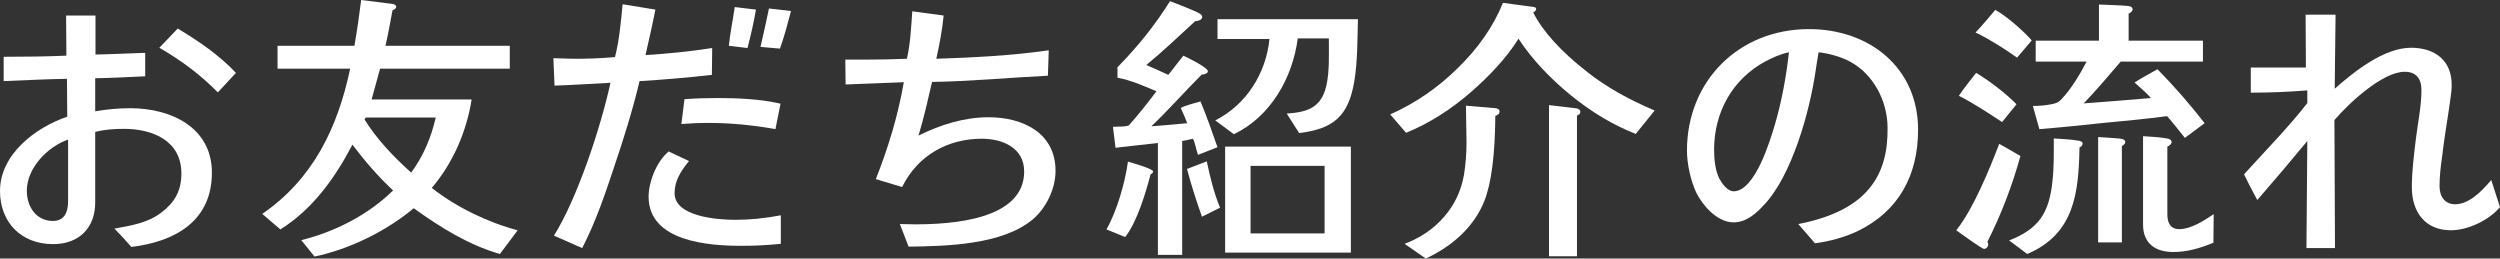 <?xml version="1.0" encoding="utf-8"?>
<!-- Generator: Adobe Illustrator 22.1.0, SVG Export Plug-In . SVG Version: 6.00 Build 0)  -->
<svg version="1.1" id="レイヤー_1" xmlns="http://www.w3.org/2000/svg" xmlns:xlink="http://www.w3.org/1999/xlink" x="0px"
	 y="0px" width="228.039px" height="23.581px" viewBox="0 0 228.039 23.581" enable-background="new 0 0 228.039 23.581"
	 xml:space="preserve">
<rect x="0" y="0" width="228.039" height="23.581" fill="#333333" stroke="none"/>
<g>
	<g>
		<g>
			<path fill="#FFFFFF" d="M11.984,22.525c-0.489-0.567-0.953-1.057-1.546-1.675c1.649-0.283,3.118-0.567,4.252-1.443
				c1.237-0.928,1.856-1.984,1.856-3.582c0-3.015-2.655-4.072-5.232-4.072c-0.876,0-1.778,0.052-2.629,0.283v6.443
				c0,2.268-1.443,3.789-3.84,3.789C1.881,22.267,0,20.231,0,17.422c0-3.35,3.248-5.799,6.134-6.778L6.108,7.19
				C4.227,7.216,2.371,7.319,0.335,7.397V5.18c2.01,0,3.865-0.026,5.721-0.103c0-1.186-0.026-2.371-0.026-3.66h2.68v3.557
				c1.469-0.026,2.913-0.103,4.536-0.155v2.139c-1.598,0.077-3.093,0.155-4.562,0.18v3.015c1.057-0.18,2.113-0.283,3.196-0.283
				c3.685,0,7.448,1.727,7.448,5.876C19.329,20.128,16.03,22.035,11.984,22.525z M6.211,12.731
				c-1.856,0.644-3.763,2.577-3.763,4.665c0,1.521,0.902,2.758,2.371,2.758c1.031,0,1.392-0.747,1.392-1.804V12.731z M19.871,8.427
				c-1.624-1.649-3.376-2.938-5.335-4.072l1.675-1.752c1.933,1.16,3.814,2.448,5.309,4.046L19.871,8.427z"/>
			<path fill="#FFFFFF" d="M45.598,23.169c-2.912-0.85-5.412-2.422-7.86-4.175c-2.5,2.088-5.85,3.737-9.046,4.407l-1.211-1.495
				c3.093-0.773,6.083-2.294,8.376-4.536c-1.366-1.263-2.577-2.68-3.711-4.175c-1.572,3.015-3.634,5.902-6.572,7.732l-1.649-1.417
				c4.639-3.196,6.881-7.861,8.015-13.247h-6.623V4.175h7.01C32.583,2.783,32.764,1.392,32.944,0l2.886,0.361
				c0.129,0.026,0.31,0.103,0.31,0.258s-0.207,0.283-0.335,0.309c-0.207,1.083-0.387,2.165-0.645,3.247H46.5v2.088h-11.83
				c-0.258,0.928-0.515,1.881-0.773,2.809h9.123c-0.464,2.938-1.701,5.799-3.634,8.067c2.165,1.727,5.154,3.17,7.835,3.866
				L45.598,23.169z M33.356,10.721l-0.103,0.18c1.134,1.83,2.654,3.402,4.252,4.845c1.108-1.495,1.83-3.221,2.242-5.026H33.356z"/>
			<path fill="#FFFFFF" d="M64.935,6.83c-2.293,0.258-4.407,0.438-6.598,0.567c-0.619,2.629-1.443,5.232-2.293,7.757
				c-0.825,2.474-1.675,5.026-2.938,7.474l-2.577-1.134c2.139-3.402,4.304-10,5.155-13.943c-1.649,0.077-3.299,0.206-5.103,0.258
				l-0.103-2.5c0.825,0.026,1.469,0.052,2.139,0.052c1.16,0,2.319-0.052,3.479-0.155c0.387-1.495,0.542-3.196,0.696-4.819l2.99,0.49
				c-0.284,1.443-0.593,2.783-0.902,4.149c1.984-0.129,3.917-0.309,6.082-0.644L64.935,6.83z M67.615,22.422
				c-2.912,0-8.453-0.361-8.453-4.484c0-1.314,0.696-3.17,1.83-4.124l1.855,0.876c-0.773,0.954-1.314,1.804-1.314,2.938
				c0,2.139,3.943,2.423,5.515,2.423c1.34,0,2.68-0.129,4.175-0.412v2.603C69.935,22.37,68.775,22.422,67.615,22.422z
				 M70.733,11.778c-2.165-0.387-4.175-0.567-6.185-0.567c-0.748,0-1.469,0.026-2.397,0.103l0.284-2.268
				c1.082-0.077,2.036-0.103,3.015-0.103c1.752,0,3.892,0.077,5.747,0.516L70.733,11.778z M68.182,4.381l-1.701-0.206
				c0.129-1.211,0.361-2.319,0.541-3.531l1.933,0.232C68.749,2.088,68.491,3.196,68.182,4.381z M71.146,4.433l-1.778-0.155
				c0.283-1.186,0.515-2.294,0.773-3.505l2.01,0.232C71.841,2.191,71.558,3.273,71.146,4.433z"/>
			<path fill="#FFFFFF" d="M94.219,19.999c-2.784,2.345-7.86,2.448-11.34,2.5l-0.799-2.062c0.593,0,0.979,0.026,1.392,0.026
				c3.273,0,9.948-0.387,9.948-4.819c0-2.191-2.011-2.99-3.866-2.99c-3.041,0-5.824,1.469-7.268,4.407l-2.397-0.722
				c1.16-2.938,2.036-5.85,2.552-8.84c-1.727,0.077-3.428,0.129-5.309,0.206l-0.026-2.268c0.748,0,1.34,0,1.933,0
				c1.237,0,2.474-0.026,3.685-0.077c0.31-1.34,0.387-2.835,0.49-4.33l2.861,0.387c-0.129,1.34-0.387,2.68-0.67,3.943
				c3.196-0.103,6.907-0.283,10.258-0.773l-0.078,2.319c-3.608,0.18-7.087,0.516-10.566,0.567c-0.387,1.649-0.748,3.299-1.237,4.897
				c1.959-0.979,4.149-1.675,6.392-1.675c3.119,0,6.108,1.417,6.108,4.897C96.281,17.19,95.456,18.943,94.219,19.999z"/>
			<path fill="#FFFFFF" d="M104.948,15.901c-0.413,1.624-1.263,4.433-2.319,5.721l-1.701-0.696c0.954-1.675,1.701-4.278,1.958-6.185
				c0.335,0.103,2.294,0.644,2.294,0.902C105.18,15.772,105.051,15.85,104.948,15.901z M109.277,14.123
				c-0.18-0.49-0.232-1.005-0.464-1.469c-0.335,0.077-0.644,0.155-0.979,0.206v10.386h-2.216V13.041
				c-1.289,0.129-2.577,0.309-3.866,0.438l-0.232-1.907c0.49-0.052,0.979,0.026,1.443-0.129c0.902-1.005,1.727-2.062,2.525-3.118
				c-1.16-0.49-2.319-1.005-3.557-1.237V6.134c1.804-1.83,3.428-3.84,4.794-6.031c0.515,0.206,2.448,0.928,2.783,1.186
				c0.077,0.052,0.155,0.155,0.155,0.258c0,0.284-0.438,0.387-0.645,0.387c-1.469,1.34-2.912,2.732-4.458,3.995
				c0.67,0.283,1.34,0.593,2.01,0.902c0.464-0.567,0.902-1.186,1.366-1.752c0.361,0.155,2.242,1.082,2.242,1.417
				c0,0.232-0.412,0.309-0.567,0.309c-1.546,1.546-2.99,3.196-4.587,4.716c1.083-0.077,2.19-0.18,3.273-0.284
				c-0.18-0.464-0.386-0.928-0.593-1.392c0.567-0.284,1.211-0.412,1.804-0.593c0.567,1.366,1.057,2.783,1.546,4.175L109.277,14.123z
				 M109.638,19.767c-0.516-1.443-0.979-2.886-1.366-4.355l1.804-0.696c0.309,1.443,0.645,2.861,1.211,4.227L109.638,19.767z
				 M123.529,7.448c-0.542,3.144-1.881,4.304-5.025,4.691l-1.134-1.778c1.855-0.129,3.145-0.515,3.608-2.526
				c0.309-1.314,0.232-2.964,0.232-4.33h-2.835c-0.464,3.582-2.474,7.139-5.825,8.737l-1.701-1.263
				c2.835-1.417,4.639-4.304,4.948-7.422h-4.742V1.752h12.809C123.813,3.634,123.838,5.567,123.529,7.448z M111.751,23.04v-9.665
				h11.469v9.665H111.751z M120.823,15.128h-6.752v6.16h6.752V15.128z"/>
			<path fill="#FFFFFF" d="M149.206,12.216c-2.036-0.799-3.995-1.959-5.928-3.531c-1.804-1.469-3.53-3.247-4.768-5.154
				c-1.134,1.83-2.783,3.505-4.252,4.794c-1.907,1.675-3.917,2.938-6.005,3.789l-1.443-1.675c2.294-1.031,4.33-2.423,6.134-4.201
				c1.881-1.83,3.273-3.814,4.149-5.979l2.861,0.387c0.309,0.077,0.154,0.387-0.104,0.49c0.876,1.727,2.526,3.557,4.974,5.464
				c1.675,1.314,3.711,2.474,6.108,3.479L149.206,12.216z M136.397,10.567c-0.026,3.557-0.361,6.16-1.005,7.783
				c-0.928,2.294-2.835,4.072-5.335,5.232l-1.933-1.34c1.417-0.541,2.629-1.34,3.583-2.448c0.979-1.108,1.572-2.397,1.83-3.84
				c0.155-0.953,0.232-1.959,0.232-2.99c0-0.103-0.025-1.211-0.052-3.325l2.758,0.232c0.206,0.052,0.31,0.155,0.31,0.283
				C136.784,10.36,136.655,10.489,136.397,10.567z M143.845,10.541v12.834h-2.552V9.587l2.423,0.284
				c0.283,0.026,0.438,0.155,0.438,0.335C144.154,10.36,144.051,10.464,143.845,10.541z"/>
			<path fill="#FFFFFF" d="M169.393,21.107c-1.186,0.541-2.449,0.902-3.84,1.082l-1.521-1.752c6.392-1.237,8.196-4.536,8.144-8.762
				c0-2.423-1.263-4.897-3.428-6.057c-0.799-0.438-1.933-0.747-2.861-0.85c-0.103,0.593-0.206,1.186-0.283,1.752
				c-0.541,3.66-2.139,9.484-4.716,12.19c-0.67,0.722-1.572,1.572-2.757,1.572c-1.521,0-2.835-1.572-3.402-2.706
				c-0.515-1.108-0.851-2.629-0.851-3.84c0-6.34,4.717-11.082,11.134-11.082c5.515,0,9.948,3.531,9.948,9.175
				C174.959,15.979,173.207,19.277,169.393,21.107z M161.042,5.593c-3.016,1.624-4.69,4.639-4.69,8.067
				c0,0.825,0.103,1.933,0.489,2.655c0.258,0.464,0.748,1.134,1.289,1.134c1.984,0,3.376-4.794,3.737-5.979
				c0.644-2.165,1.057-4.433,1.314-6.701C162.434,4.922,161.738,5.232,161.042,5.593z"/>
			<path fill="#FFFFFF" d="M181.281,22.061c0.052,0.077,0.077,0.155,0.077,0.232c0,0.206-0.18,0.412-0.387,0.412
				c-0.18,0-2.216-1.469-2.525-1.701c1.572-1.984,2.99-5.49,3.917-7.886l1.933,1.108C183.549,16.932,182.543,19.561,181.281,22.061z
				 M182.621,11.134c-1.288-0.85-2.577-1.701-3.943-2.397c0.49-0.722,1.031-1.392,1.572-2.088c1.083,0.619,2.835,1.959,3.685,2.861
				L182.621,11.134z M183.987,5.257c-1.211-0.85-2.448-1.649-3.789-2.294c0.645-0.67,1.211-1.366,1.804-2.062
				c1.031,0.567,2.551,1.907,3.325,2.783L183.987,5.257z M189.683,13.453c-0.078,4.149-0.464,7.886-4.768,9.716l-1.649-1.237
				c2.706-1.057,3.634-2.5,3.943-5.335c0.154-1.314,0.129-2.629,0.129-3.969c0.747,0.052,1.521,0.077,2.268,0.206
				c0.155,0.026,0.361,0.077,0.361,0.283C189.966,13.273,189.811,13.401,189.683,13.453z M199.295,12.577
				c-0.541-0.67-1.057-1.34-1.624-1.984c-1.933,0.258-3.866,0.438-5.799,0.619c-1.933,0.206-3.892,0.412-5.85,0.567l-0.593-2.113
				c0.593,0,1.211-0.052,1.804-0.18c0.413-0.103,0.542-0.155,0.825-0.464c0.85-0.876,1.701-2.294,2.268-3.402h-4.639V3.711h5.772
				V0.412c0.876,0.052,1.778,0.052,2.629,0.129c0.181,0.026,0.438,0.077,0.438,0.309c0,0.18-0.207,0.335-0.361,0.387v2.474h6.778
				v1.907h-7.5c-1.108,1.289-2.191,2.577-3.376,3.814c2.036-0.155,4.098-0.309,6.134-0.49c-0.464-0.515-0.979-0.953-1.495-1.417
				c0.67-0.438,1.392-0.799,2.087-1.211c1.521,1.546,2.964,3.196,4.304,4.922L199.295,12.577z M193.548,13.324v8.788h-2.165V12.5
				c0.696,0.052,1.392,0.077,2.088,0.155c0.18,0.026,0.386,0.103,0.386,0.309C193.857,13.118,193.677,13.247,193.548,13.324z
				 M201.898,22.138c-1.16,0.49-2.397,0.85-3.66,0.85c-1.624,0-2.758-0.773-2.758-2.5v-8.067c0.722,0.052,1.469,0.077,2.165,0.206
				c0.181,0.026,0.438,0.103,0.438,0.335c0,0.206-0.232,0.335-0.387,0.412v6.16c0,0.722,0.232,1.366,1.082,1.366
				c1.083,0,2.268-0.773,3.145-1.366L201.898,22.138z"/>
			<path fill="#FFFFFF" d="M223.58,21.004c-2.448,0-3.583-1.753-3.583-3.917c0-1.521,0.207-3.067,0.387-4.562
				c0.181-1.417,0.49-2.912,0.49-4.304c0-1.108-0.542-1.675-1.521-1.675c-2.01,0-5.051,2.809-6.417,4.407l0.052,11.675h-2.603
				l0.078-9.768c-1.443,1.753-2.913,3.479-4.562,5.386c-0.49-0.902-0.851-1.598-1.211-2.345c1.959-2.165,3.995-4.227,5.773-6.495
				v-1.16c-1.649,0.129-3.325,0.206-5.155,0.206V6.16h5.026l-0.026-4.819h2.732l-0.078,6.752c1.752-1.546,4.484-3.737,6.958-3.737
				c2.19,0,3.711,1.16,3.711,3.376c0,0.799-0.18,1.624-0.283,2.448c-0.206,1.366-0.438,2.758-0.593,4.149
				c-0.129,0.85-0.232,1.778-0.232,2.655c0,1.005,0.542,1.649,1.417,1.649c1.186,0,2.319-1.031,3.299-2.216l0.799,2.474
				C227.059,20.076,225.101,21.004,223.58,21.004z"/>
		</g>
	</g>
</g>
</svg>
